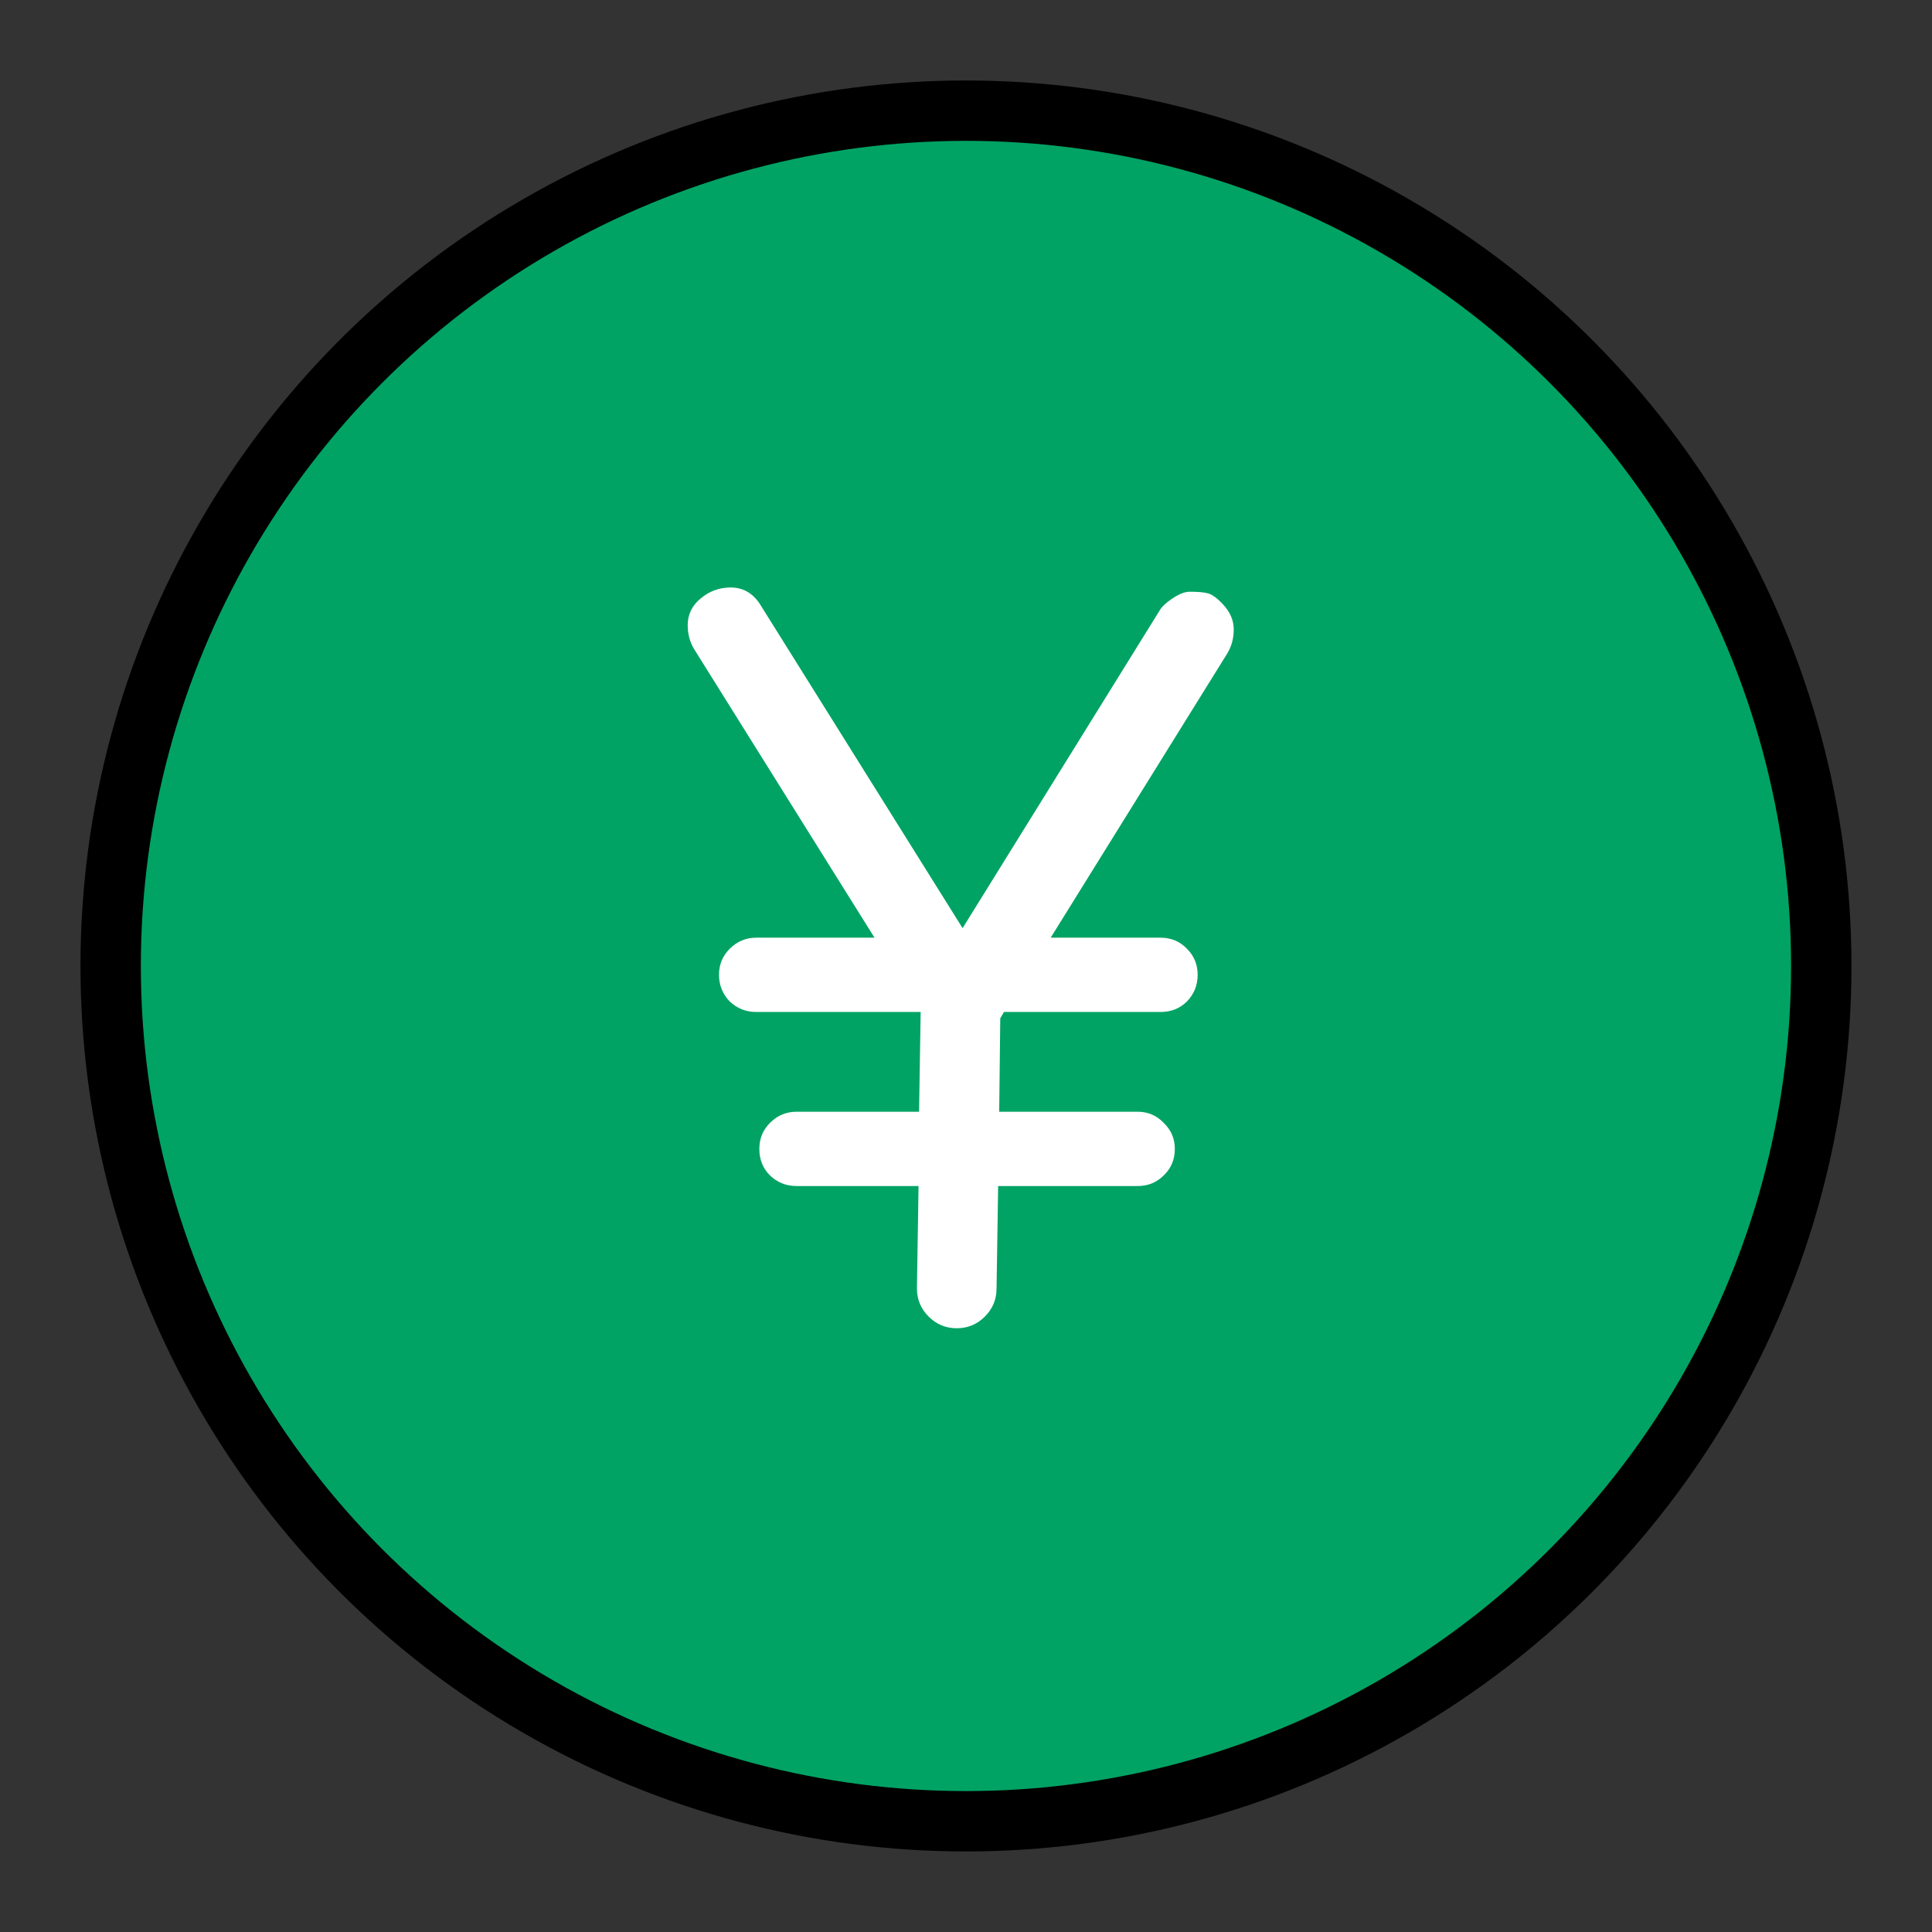 <svg width="64" height="64" viewBox="0 0 64 64" fill="none" xmlns="http://www.w3.org/2000/svg">
<rect x="0" y="0" width="64" height="64" fill="#333333" stroke="none"/>
<circle cx="31.999" cy="31.999" r="28.333" fill="#00A364" stroke="black" stroke-width="2"/>
<path d="M26.385 36.828H30.445L30.498 33.523H25.049C24.709 33.523 24.416 33.406 24.17 33.172C23.936 32.926 23.818 32.633 23.818 32.293C23.818 31.953 23.936 31.666 24.17 31.432C24.416 31.186 24.709 31.062 25.049 31.062H28.969L22.992 21.5C22.852 21.266 22.781 21.002 22.781 20.709C22.781 20.357 22.922 20.064 23.203 19.83C23.496 19.584 23.83 19.461 24.205 19.461C24.639 19.461 24.979 19.672 25.225 20.094L31.887 30.746L38.408 20.234C38.478 20.105 38.619 19.971 38.83 19.83C39.053 19.678 39.246 19.602 39.41 19.602C39.68 19.602 39.879 19.619 40.008 19.654C40.148 19.689 40.312 19.807 40.5 20.006C40.746 20.264 40.869 20.545 40.869 20.85C40.869 21.143 40.799 21.406 40.658 21.641L34.805 31.062H38.443C38.795 31.062 39.088 31.186 39.322 31.432C39.557 31.666 39.674 31.953 39.674 32.293C39.674 32.633 39.557 32.926 39.322 33.172C39.088 33.406 38.795 33.523 38.443 33.523H33.258L33.135 33.734L33.1 36.828H37.688C38.027 36.828 38.315 36.951 38.549 37.197C38.795 37.432 38.918 37.719 38.918 38.059C38.918 38.41 38.795 38.703 38.549 38.938C38.315 39.172 38.027 39.289 37.688 39.289H33.065L33.012 42.682C33.012 43.045 32.883 43.355 32.625 43.613C32.367 43.871 32.057 44 31.693 44C31.33 44 31.02 43.871 30.762 43.613C30.504 43.355 30.375 43.045 30.375 42.682V42.647L30.428 39.289H26.385C26.045 39.289 25.752 39.172 25.506 38.938C25.271 38.703 25.154 38.41 25.154 38.059C25.154 37.719 25.271 37.432 25.506 37.197C25.752 36.951 26.045 36.828 26.385 36.828Z" fill="white"/>
</svg>
